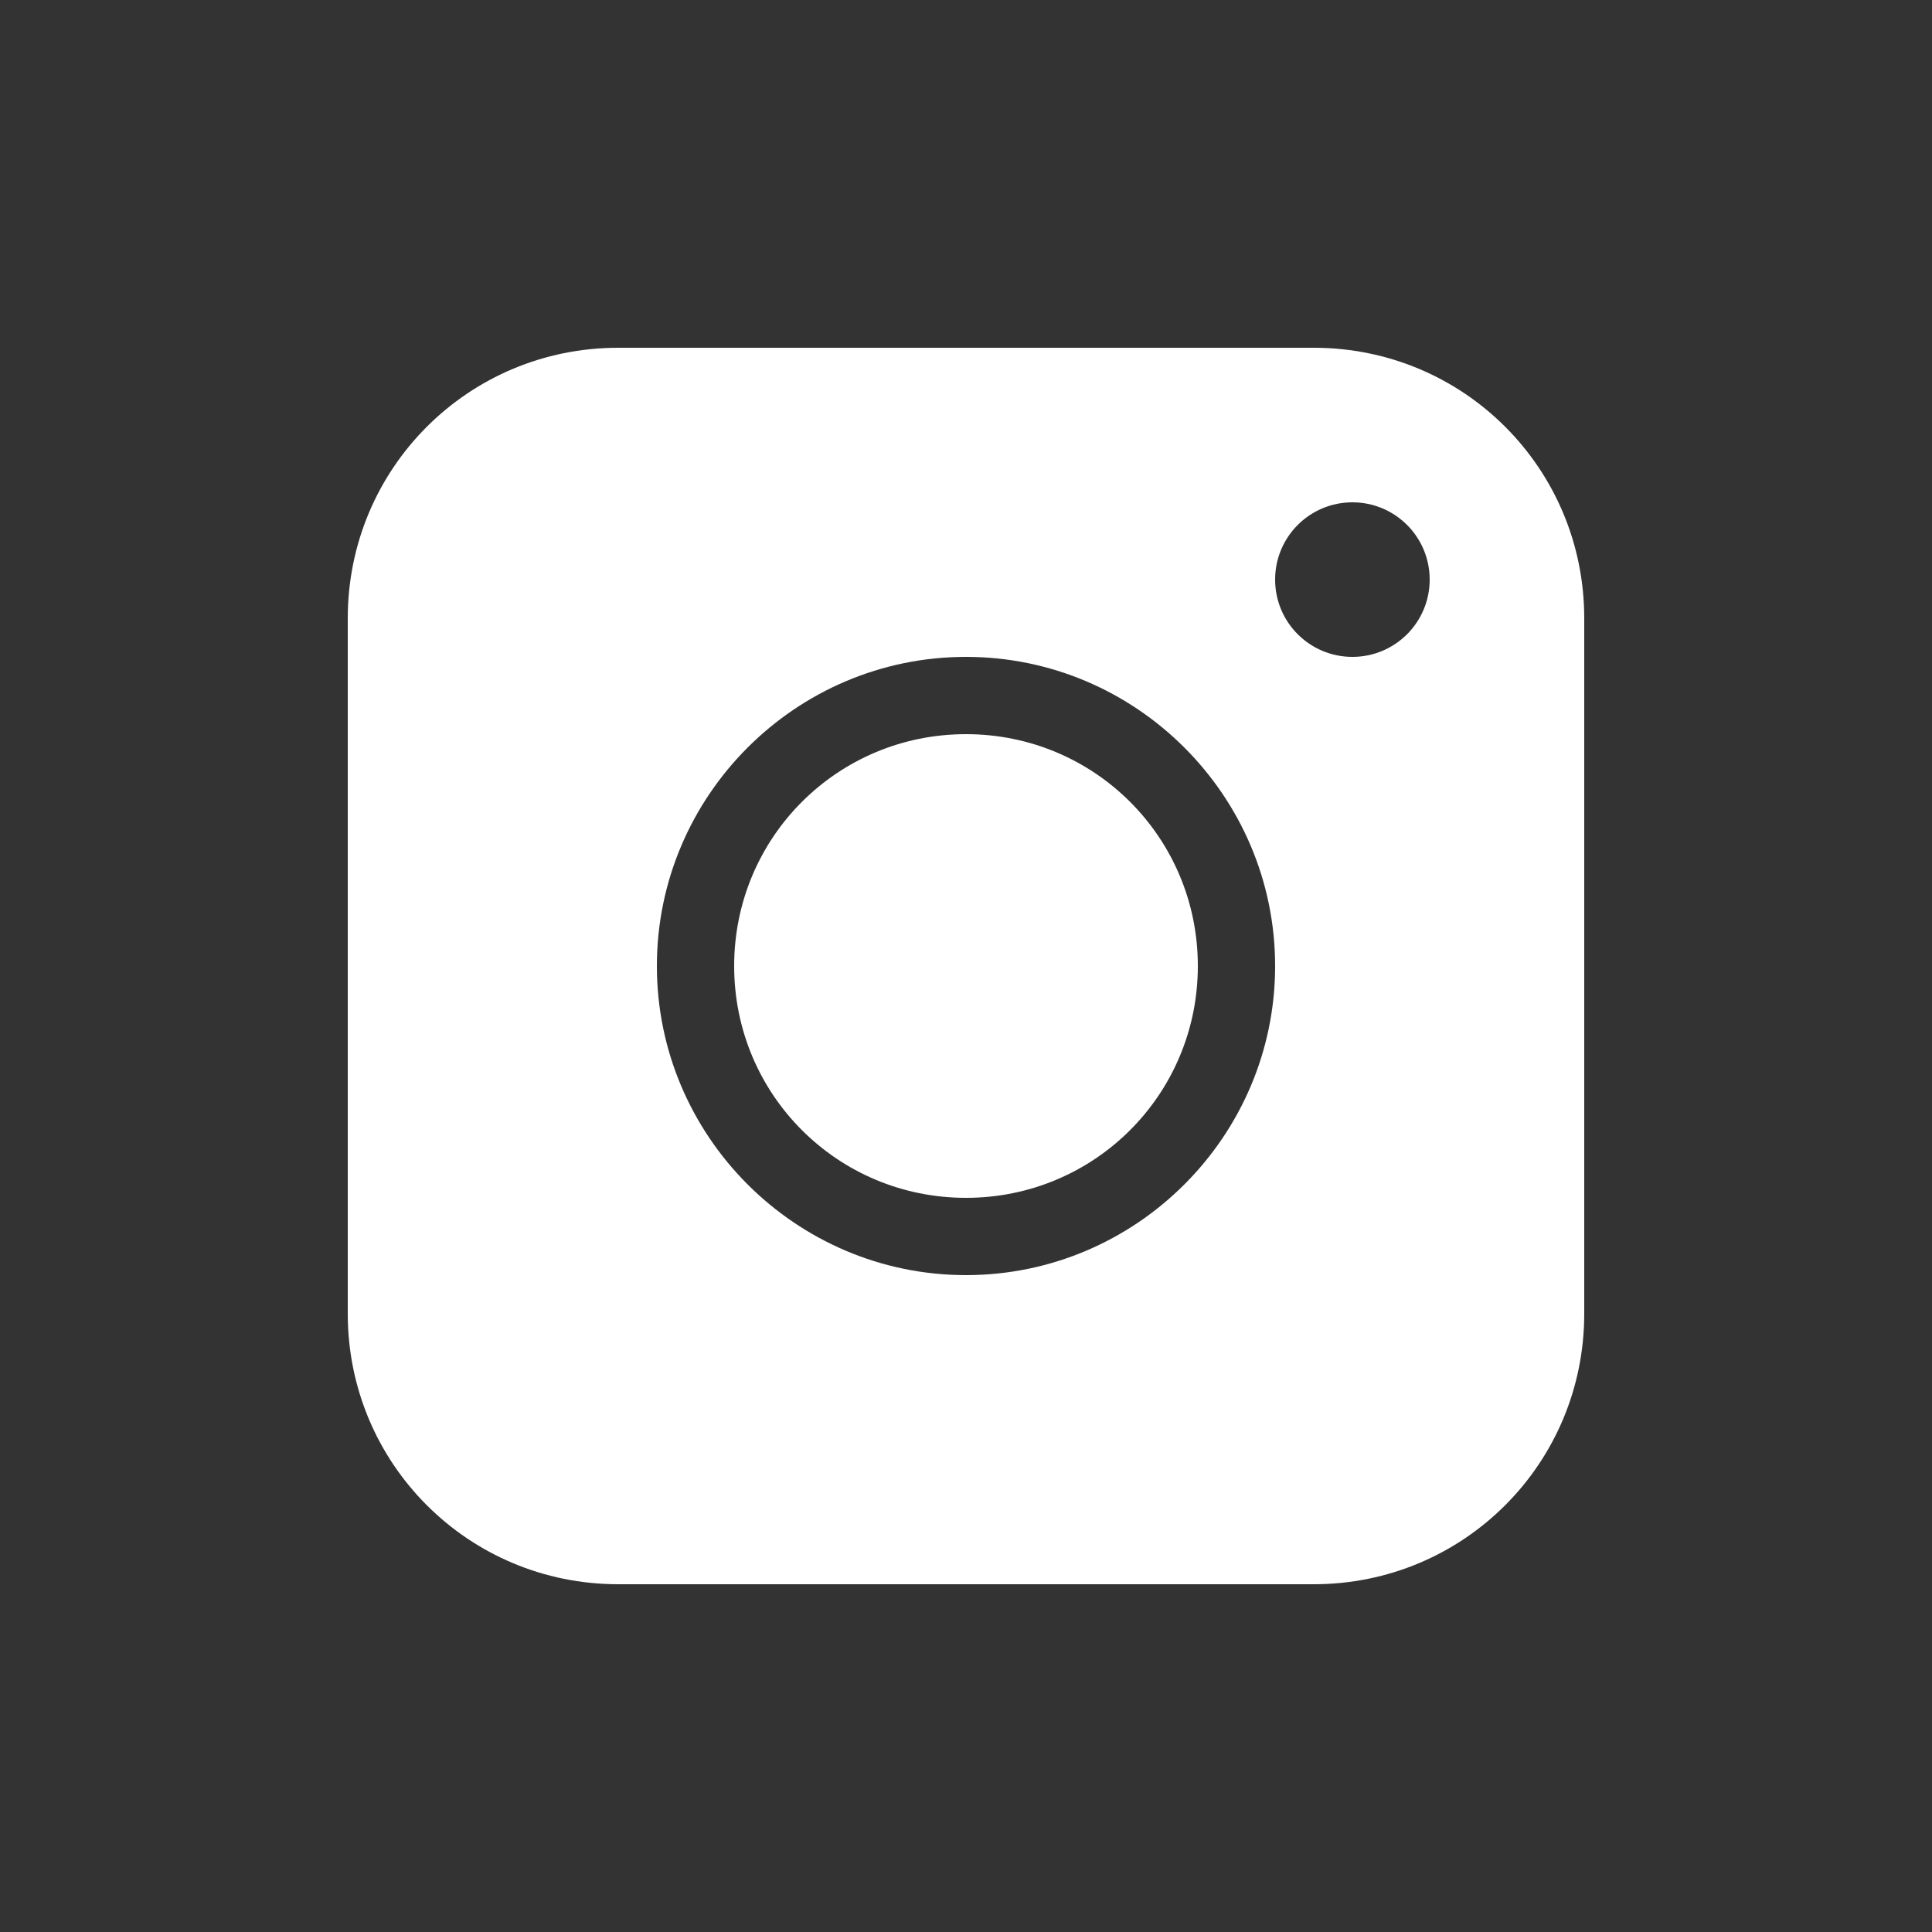 <?xml version="1.0" encoding="UTF-8"?> <svg xmlns="http://www.w3.org/2000/svg" viewBox="0 0 100 100" fill-rule="evenodd"><rect x="0" y="0" width="100" height="100" fill="#333333" stroke="none"/><path d="m32 18c-7.758 0-14 6.242-14 14v36c0 7.758 6.242 14 14 14h36c7.758 0 14-6.242 14-14v-36c0-7.758-6.242-14-14-14zm38 8c2.211 0 4 1.789 4 4s-1.789 4-4 4-4-1.789-4-4 1.789-4 4-4zm-20 8c8.812 0 16 7.188 16 16s-7.188 16-16 16-16-7.188-16-16 7.188-16 16-16zm0 4c-6.652 0-12 5.348-12 12s5.348 12 12 12 12-5.348 12-12-5.348-12-12-12z" fill="#ffffff"></path></svg> 